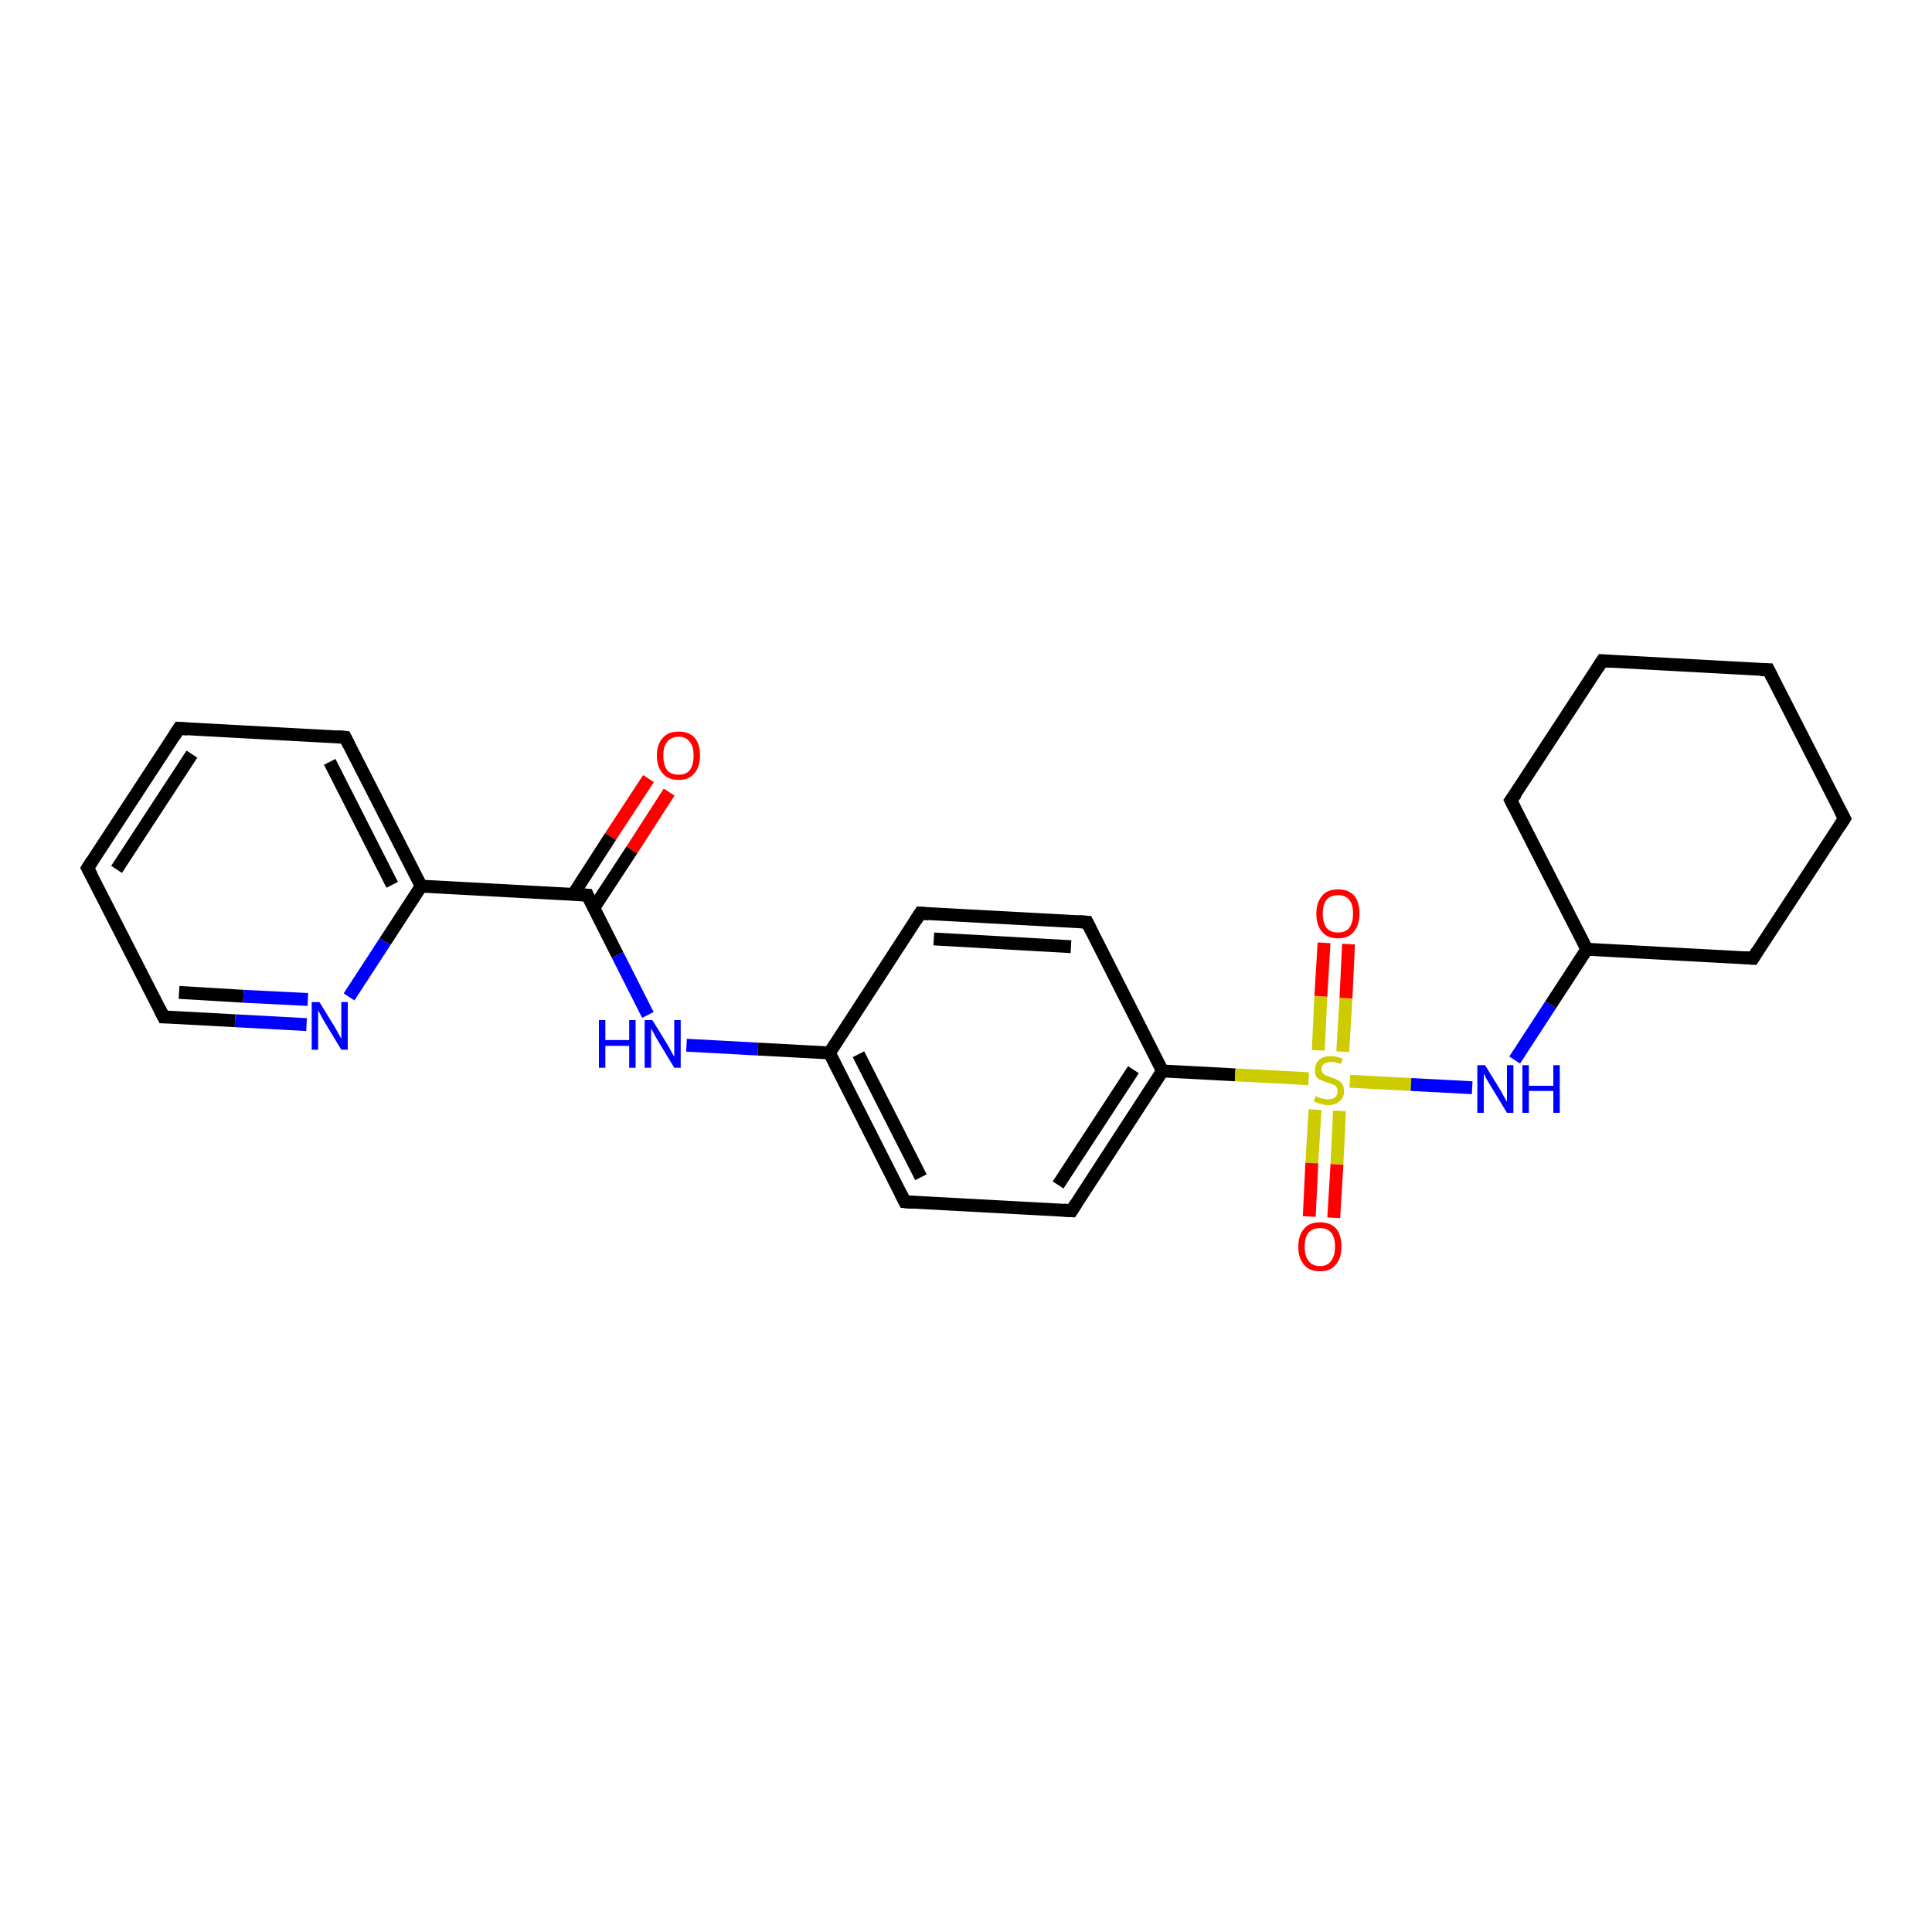 <?xml version='1.0' encoding='iso-8859-1'?>
<svg version='1.1' baseProfile='full'
              xmlns='http://www.w3.org/2000/svg'
                      xmlns:rdkit='http://www.rdkit.org/xml'
                      xmlns:xlink='http://www.w3.org/1999/xlink'
                  xml:space='preserve'
width='300px' height='300px' viewBox='0 0 300 300'>
<!-- END OF HEADER -->
<rect style='opacity:1.0;fill:#FFFFFF;stroke:none' width='300.0' height='300.0' x='0.0' y='0.0'> </rect>
<path class='bond-0 atom-0 atom-1' d='M 103.9,123.0 L 98.1,132.0' style='fill:none;fill-rule:evenodd;stroke:#FF0000;stroke-width:2.0px;stroke-linecap:butt;stroke-linejoin:miter;stroke-opacity:1' />
<path class='bond-0 atom-0 atom-1' d='M 98.1,132.0 L 92.2,141.0' style='fill:none;fill-rule:evenodd;stroke:#000000;stroke-width:2.0px;stroke-linecap:butt;stroke-linejoin:miter;stroke-opacity:1' />
<path class='bond-0 atom-0 atom-1' d='M 100.7,120.9 L 94.8,129.9' style='fill:none;fill-rule:evenodd;stroke:#FF0000;stroke-width:2.0px;stroke-linecap:butt;stroke-linejoin:miter;stroke-opacity:1' />
<path class='bond-0 atom-0 atom-1' d='M 94.8,129.9 L 89.0,138.9' style='fill:none;fill-rule:evenodd;stroke:#000000;stroke-width:2.0px;stroke-linecap:butt;stroke-linejoin:miter;stroke-opacity:1' />
<path class='bond-1 atom-1 atom-2' d='M 91.2,139.0 L 95.9,148.3' style='fill:none;fill-rule:evenodd;stroke:#000000;stroke-width:2.0px;stroke-linecap:butt;stroke-linejoin:miter;stroke-opacity:1' />
<path class='bond-1 atom-1 atom-2' d='M 95.9,148.3 L 100.6,157.6' style='fill:none;fill-rule:evenodd;stroke:#0000FF;stroke-width:2.0px;stroke-linecap:butt;stroke-linejoin:miter;stroke-opacity:1' />
<path class='bond-2 atom-2 atom-3' d='M 106.6,162.3 L 117.7,162.9' style='fill:none;fill-rule:evenodd;stroke:#0000FF;stroke-width:2.0px;stroke-linecap:butt;stroke-linejoin:miter;stroke-opacity:1' />
<path class='bond-2 atom-2 atom-3' d='M 117.7,162.9 L 128.8,163.5' style='fill:none;fill-rule:evenodd;stroke:#000000;stroke-width:2.0px;stroke-linecap:butt;stroke-linejoin:miter;stroke-opacity:1' />
<path class='bond-3 atom-3 atom-4' d='M 128.8,163.5 L 140.5,186.6' style='fill:none;fill-rule:evenodd;stroke:#000000;stroke-width:2.0px;stroke-linecap:butt;stroke-linejoin:miter;stroke-opacity:1' />
<path class='bond-3 atom-3 atom-4' d='M 133.3,163.7 L 143.0,182.8' style='fill:none;fill-rule:evenodd;stroke:#000000;stroke-width:2.0px;stroke-linecap:butt;stroke-linejoin:miter;stroke-opacity:1' />
<path class='bond-4 atom-4 atom-5' d='M 140.5,186.6 L 166.4,188.0' style='fill:none;fill-rule:evenodd;stroke:#000000;stroke-width:2.0px;stroke-linecap:butt;stroke-linejoin:miter;stroke-opacity:1' />
<path class='bond-5 atom-5 atom-6' d='M 166.4,188.0 L 180.5,166.3' style='fill:none;fill-rule:evenodd;stroke:#000000;stroke-width:2.0px;stroke-linecap:butt;stroke-linejoin:miter;stroke-opacity:1' />
<path class='bond-5 atom-5 atom-6' d='M 164.3,184.0 L 176.0,166.1' style='fill:none;fill-rule:evenodd;stroke:#000000;stroke-width:2.0px;stroke-linecap:butt;stroke-linejoin:miter;stroke-opacity:1' />
<path class='bond-6 atom-6 atom-7' d='M 180.5,166.3 L 168.8,143.2' style='fill:none;fill-rule:evenodd;stroke:#000000;stroke-width:2.0px;stroke-linecap:butt;stroke-linejoin:miter;stroke-opacity:1' />
<path class='bond-7 atom-7 atom-8' d='M 168.8,143.2 L 142.9,141.8' style='fill:none;fill-rule:evenodd;stroke:#000000;stroke-width:2.0px;stroke-linecap:butt;stroke-linejoin:miter;stroke-opacity:1' />
<path class='bond-7 atom-7 atom-8' d='M 166.3,147.0 L 145.0,145.8' style='fill:none;fill-rule:evenodd;stroke:#000000;stroke-width:2.0px;stroke-linecap:butt;stroke-linejoin:miter;stroke-opacity:1' />
<path class='bond-8 atom-6 atom-9' d='M 180.5,166.3 L 191.8,166.9' style='fill:none;fill-rule:evenodd;stroke:#000000;stroke-width:2.0px;stroke-linecap:butt;stroke-linejoin:miter;stroke-opacity:1' />
<path class='bond-8 atom-6 atom-9' d='M 191.8,166.9 L 203.2,167.5' style='fill:none;fill-rule:evenodd;stroke:#CCCC00;stroke-width:2.0px;stroke-linecap:butt;stroke-linejoin:miter;stroke-opacity:1' />
<path class='bond-9 atom-9 atom-10' d='M 204.2,172.3 L 203.7,180.6' style='fill:none;fill-rule:evenodd;stroke:#CCCC00;stroke-width:2.0px;stroke-linecap:butt;stroke-linejoin:miter;stroke-opacity:1' />
<path class='bond-9 atom-9 atom-10' d='M 203.7,180.6 L 203.3,188.9' style='fill:none;fill-rule:evenodd;stroke:#FF0000;stroke-width:2.0px;stroke-linecap:butt;stroke-linejoin:miter;stroke-opacity:1' />
<path class='bond-9 atom-9 atom-10' d='M 208.0,172.5 L 207.6,180.8' style='fill:none;fill-rule:evenodd;stroke:#CCCC00;stroke-width:2.0px;stroke-linecap:butt;stroke-linejoin:miter;stroke-opacity:1' />
<path class='bond-9 atom-9 atom-10' d='M 207.6,180.8 L 207.1,189.1' style='fill:none;fill-rule:evenodd;stroke:#FF0000;stroke-width:2.0px;stroke-linecap:butt;stroke-linejoin:miter;stroke-opacity:1' />
<path class='bond-10 atom-9 atom-11' d='M 208.5,163.3 L 209.0,155.0' style='fill:none;fill-rule:evenodd;stroke:#CCCC00;stroke-width:2.0px;stroke-linecap:butt;stroke-linejoin:miter;stroke-opacity:1' />
<path class='bond-10 atom-9 atom-11' d='M 209.0,155.0 L 209.4,146.6' style='fill:none;fill-rule:evenodd;stroke:#FF0000;stroke-width:2.0px;stroke-linecap:butt;stroke-linejoin:miter;stroke-opacity:1' />
<path class='bond-10 atom-9 atom-11' d='M 204.7,163.1 L 205.1,154.7' style='fill:none;fill-rule:evenodd;stroke:#CCCC00;stroke-width:2.0px;stroke-linecap:butt;stroke-linejoin:miter;stroke-opacity:1' />
<path class='bond-10 atom-9 atom-11' d='M 205.1,154.7 L 205.6,146.4' style='fill:none;fill-rule:evenodd;stroke:#FF0000;stroke-width:2.0px;stroke-linecap:butt;stroke-linejoin:miter;stroke-opacity:1' />
<path class='bond-11 atom-9 atom-12' d='M 209.6,167.9 L 219.1,168.4' style='fill:none;fill-rule:evenodd;stroke:#CCCC00;stroke-width:2.0px;stroke-linecap:butt;stroke-linejoin:miter;stroke-opacity:1' />
<path class='bond-11 atom-9 atom-12' d='M 219.1,168.4 L 228.6,168.9' style='fill:none;fill-rule:evenodd;stroke:#0000FF;stroke-width:2.0px;stroke-linecap:butt;stroke-linejoin:miter;stroke-opacity:1' />
<path class='bond-12 atom-12 atom-13' d='M 235.2,164.6 L 240.8,156.0' style='fill:none;fill-rule:evenodd;stroke:#0000FF;stroke-width:2.0px;stroke-linecap:butt;stroke-linejoin:miter;stroke-opacity:1' />
<path class='bond-12 atom-12 atom-13' d='M 240.8,156.0 L 246.4,147.4' style='fill:none;fill-rule:evenodd;stroke:#000000;stroke-width:2.0px;stroke-linecap:butt;stroke-linejoin:miter;stroke-opacity:1' />
<path class='bond-13 atom-13 atom-14' d='M 246.4,147.4 L 272.2,148.8' style='fill:none;fill-rule:evenodd;stroke:#000000;stroke-width:2.0px;stroke-linecap:butt;stroke-linejoin:miter;stroke-opacity:1' />
<path class='bond-14 atom-14 atom-15' d='M 272.2,148.8 L 286.4,127.1' style='fill:none;fill-rule:evenodd;stroke:#000000;stroke-width:2.0px;stroke-linecap:butt;stroke-linejoin:miter;stroke-opacity:1' />
<path class='bond-15 atom-15 atom-16' d='M 286.4,127.1 L 274.6,104.0' style='fill:none;fill-rule:evenodd;stroke:#000000;stroke-width:2.0px;stroke-linecap:butt;stroke-linejoin:miter;stroke-opacity:1' />
<path class='bond-16 atom-16 atom-17' d='M 274.6,104.0 L 248.8,102.6' style='fill:none;fill-rule:evenodd;stroke:#000000;stroke-width:2.0px;stroke-linecap:butt;stroke-linejoin:miter;stroke-opacity:1' />
<path class='bond-17 atom-17 atom-18' d='M 248.8,102.6 L 234.6,124.3' style='fill:none;fill-rule:evenodd;stroke:#000000;stroke-width:2.0px;stroke-linecap:butt;stroke-linejoin:miter;stroke-opacity:1' />
<path class='bond-18 atom-1 atom-19' d='M 91.2,139.0 L 65.4,137.6' style='fill:none;fill-rule:evenodd;stroke:#000000;stroke-width:2.0px;stroke-linecap:butt;stroke-linejoin:miter;stroke-opacity:1' />
<path class='bond-19 atom-19 atom-20' d='M 65.4,137.6 L 53.6,114.5' style='fill:none;fill-rule:evenodd;stroke:#000000;stroke-width:2.0px;stroke-linecap:butt;stroke-linejoin:miter;stroke-opacity:1' />
<path class='bond-19 atom-19 atom-20' d='M 60.9,137.4 L 51.2,118.3' style='fill:none;fill-rule:evenodd;stroke:#000000;stroke-width:2.0px;stroke-linecap:butt;stroke-linejoin:miter;stroke-opacity:1' />
<path class='bond-20 atom-20 atom-21' d='M 53.6,114.5 L 27.8,113.1' style='fill:none;fill-rule:evenodd;stroke:#000000;stroke-width:2.0px;stroke-linecap:butt;stroke-linejoin:miter;stroke-opacity:1' />
<path class='bond-21 atom-21 atom-22' d='M 27.8,113.1 L 13.6,134.8' style='fill:none;fill-rule:evenodd;stroke:#000000;stroke-width:2.0px;stroke-linecap:butt;stroke-linejoin:miter;stroke-opacity:1' />
<path class='bond-21 atom-21 atom-22' d='M 29.8,117.1 L 18.1,135.0' style='fill:none;fill-rule:evenodd;stroke:#000000;stroke-width:2.0px;stroke-linecap:butt;stroke-linejoin:miter;stroke-opacity:1' />
<path class='bond-22 atom-22 atom-23' d='M 13.6,134.8 L 25.4,157.9' style='fill:none;fill-rule:evenodd;stroke:#000000;stroke-width:2.0px;stroke-linecap:butt;stroke-linejoin:miter;stroke-opacity:1' />
<path class='bond-23 atom-23 atom-24' d='M 25.4,157.9 L 36.5,158.5' style='fill:none;fill-rule:evenodd;stroke:#000000;stroke-width:2.0px;stroke-linecap:butt;stroke-linejoin:miter;stroke-opacity:1' />
<path class='bond-23 atom-23 atom-24' d='M 36.5,158.5 L 47.6,159.1' style='fill:none;fill-rule:evenodd;stroke:#0000FF;stroke-width:2.0px;stroke-linecap:butt;stroke-linejoin:miter;stroke-opacity:1' />
<path class='bond-23 atom-23 atom-24' d='M 27.8,154.1 L 37.8,154.7' style='fill:none;fill-rule:evenodd;stroke:#000000;stroke-width:2.0px;stroke-linecap:butt;stroke-linejoin:miter;stroke-opacity:1' />
<path class='bond-23 atom-23 atom-24' d='M 37.8,154.7 L 47.8,155.2' style='fill:none;fill-rule:evenodd;stroke:#0000FF;stroke-width:2.0px;stroke-linecap:butt;stroke-linejoin:miter;stroke-opacity:1' />
<path class='bond-24 atom-8 atom-3' d='M 142.9,141.8 L 128.8,163.5' style='fill:none;fill-rule:evenodd;stroke:#000000;stroke-width:2.0px;stroke-linecap:butt;stroke-linejoin:miter;stroke-opacity:1' />
<path class='bond-25 atom-18 atom-13' d='M 234.6,124.3 L 246.4,147.4' style='fill:none;fill-rule:evenodd;stroke:#000000;stroke-width:2.0px;stroke-linecap:butt;stroke-linejoin:miter;stroke-opacity:1' />
<path class='bond-26 atom-24 atom-19' d='M 54.2,154.8 L 59.8,146.2' style='fill:none;fill-rule:evenodd;stroke:#0000FF;stroke-width:2.0px;stroke-linecap:butt;stroke-linejoin:miter;stroke-opacity:1' />
<path class='bond-26 atom-24 atom-19' d='M 59.8,146.2 L 65.4,137.6' style='fill:none;fill-rule:evenodd;stroke:#000000;stroke-width:2.0px;stroke-linecap:butt;stroke-linejoin:miter;stroke-opacity:1' />
<path d='M 91.4,139.5 L 91.2,139.0 L 89.9,138.9' style='fill:none;stroke:#000000;stroke-width:2.0px;stroke-linecap:butt;stroke-linejoin:miter;stroke-opacity:1;' />
<path d='M 139.9,185.4 L 140.5,186.6 L 141.8,186.7' style='fill:none;stroke:#000000;stroke-width:2.0px;stroke-linecap:butt;stroke-linejoin:miter;stroke-opacity:1;' />
<path d='M 165.1,187.9 L 166.4,188.0 L 167.1,186.9' style='fill:none;stroke:#000000;stroke-width:2.0px;stroke-linecap:butt;stroke-linejoin:miter;stroke-opacity:1;' />
<path d='M 169.4,144.4 L 168.8,143.2 L 167.5,143.1' style='fill:none;stroke:#000000;stroke-width:2.0px;stroke-linecap:butt;stroke-linejoin:miter;stroke-opacity:1;' />
<path d='M 144.2,141.9 L 142.9,141.8 L 142.2,142.9' style='fill:none;stroke:#000000;stroke-width:2.0px;stroke-linecap:butt;stroke-linejoin:miter;stroke-opacity:1;' />
<path d='M 270.9,148.7 L 272.2,148.8 L 272.9,147.7' style='fill:none;stroke:#000000;stroke-width:2.0px;stroke-linecap:butt;stroke-linejoin:miter;stroke-opacity:1;' />
<path d='M 285.7,128.2 L 286.4,127.1 L 285.8,126.0' style='fill:none;stroke:#000000;stroke-width:2.0px;stroke-linecap:butt;stroke-linejoin:miter;stroke-opacity:1;' />
<path d='M 275.2,105.2 L 274.6,104.0 L 273.4,104.0' style='fill:none;stroke:#000000;stroke-width:2.0px;stroke-linecap:butt;stroke-linejoin:miter;stroke-opacity:1;' />
<path d='M 250.1,102.7 L 248.8,102.6 L 248.1,103.7' style='fill:none;stroke:#000000;stroke-width:2.0px;stroke-linecap:butt;stroke-linejoin:miter;stroke-opacity:1;' />
<path d='M 235.4,123.2 L 234.6,124.3 L 235.2,125.5' style='fill:none;stroke:#000000;stroke-width:2.0px;stroke-linecap:butt;stroke-linejoin:miter;stroke-opacity:1;' />
<path d='M 54.2,115.7 L 53.6,114.5 L 52.3,114.4' style='fill:none;stroke:#000000;stroke-width:2.0px;stroke-linecap:butt;stroke-linejoin:miter;stroke-opacity:1;' />
<path d='M 29.1,113.2 L 27.8,113.1 L 27.1,114.2' style='fill:none;stroke:#000000;stroke-width:2.0px;stroke-linecap:butt;stroke-linejoin:miter;stroke-opacity:1;' />
<path d='M 14.3,133.7 L 13.6,134.8 L 14.2,135.9' style='fill:none;stroke:#000000;stroke-width:2.0px;stroke-linecap:butt;stroke-linejoin:miter;stroke-opacity:1;' />
<path d='M 24.8,156.7 L 25.4,157.9 L 25.9,157.9' style='fill:none;stroke:#000000;stroke-width:2.0px;stroke-linecap:butt;stroke-linejoin:miter;stroke-opacity:1;' />
<path class='atom-0' d='M 102.0 117.3
Q 102.0 115.6, 102.9 114.6
Q 103.7 113.6, 105.4 113.6
Q 107.0 113.6, 107.9 114.6
Q 108.7 115.6, 108.7 117.3
Q 108.7 119.1, 107.8 120.1
Q 107.0 121.1, 105.4 121.1
Q 103.7 121.1, 102.9 120.1
Q 102.0 119.1, 102.0 117.3
M 105.4 120.3
Q 106.5 120.3, 107.1 119.6
Q 107.7 118.8, 107.7 117.3
Q 107.7 115.9, 107.1 115.2
Q 106.5 114.4, 105.4 114.4
Q 104.2 114.4, 103.6 115.2
Q 103.0 115.9, 103.0 117.3
Q 103.0 118.8, 103.6 119.6
Q 104.2 120.3, 105.4 120.3
' fill='#FF0000'/>
<path class='atom-2' d='M 93.0 158.4
L 94.0 158.4
L 94.0 161.5
L 97.7 161.5
L 97.7 158.4
L 98.7 158.4
L 98.7 165.8
L 97.7 165.8
L 97.7 162.4
L 94.0 162.4
L 94.0 165.8
L 93.0 165.8
L 93.0 158.4
' fill='#0000FF'/>
<path class='atom-2' d='M 101.3 158.4
L 103.7 162.3
Q 103.9 162.7, 104.3 163.4
Q 104.7 164.1, 104.7 164.1
L 104.7 158.4
L 105.7 158.4
L 105.7 165.8
L 104.7 165.8
L 102.1 161.5
Q 101.8 161.0, 101.5 160.4
Q 101.2 159.9, 101.1 159.7
L 101.1 165.8
L 100.1 165.8
L 100.1 158.4
L 101.3 158.4
' fill='#0000FF'/>
<path class='atom-9' d='M 204.3 170.2
Q 204.4 170.2, 204.7 170.4
Q 205.1 170.5, 205.4 170.6
Q 205.8 170.7, 206.2 170.7
Q 206.9 170.7, 207.3 170.4
Q 207.7 170.0, 207.7 169.5
Q 207.7 169.0, 207.5 168.8
Q 207.3 168.5, 207.0 168.4
Q 206.7 168.3, 206.1 168.1
Q 205.5 167.9, 205.1 167.7
Q 204.7 167.6, 204.4 167.2
Q 204.2 166.8, 204.2 166.1
Q 204.2 165.2, 204.8 164.6
Q 205.4 164.0, 206.7 164.0
Q 207.5 164.0, 208.5 164.4
L 208.2 165.2
Q 207.4 164.9, 206.7 164.9
Q 206.0 164.9, 205.6 165.2
Q 205.2 165.5, 205.2 166.0
Q 205.2 166.4, 205.4 166.6
Q 205.6 166.9, 205.9 167.0
Q 206.2 167.1, 206.7 167.3
Q 207.4 167.5, 207.7 167.7
Q 208.1 167.9, 208.4 168.3
Q 208.7 168.7, 208.7 169.5
Q 208.7 170.5, 208.0 171.0
Q 207.4 171.6, 206.2 171.6
Q 205.6 171.6, 205.1 171.4
Q 204.6 171.3, 204.0 171.0
L 204.3 170.2
' fill='#CCCC00'/>
<path class='atom-10' d='M 201.6 193.6
Q 201.6 191.8, 202.5 190.8
Q 203.3 189.8, 205.0 189.8
Q 206.6 189.8, 207.5 190.8
Q 208.3 191.8, 208.3 193.6
Q 208.3 195.4, 207.4 196.4
Q 206.6 197.4, 205.0 197.4
Q 203.3 197.4, 202.5 196.4
Q 201.6 195.4, 201.6 193.6
M 205.0 196.6
Q 206.1 196.6, 206.7 195.8
Q 207.3 195.0, 207.3 193.6
Q 207.3 192.1, 206.7 191.4
Q 206.1 190.7, 205.0 190.7
Q 203.8 190.7, 203.2 191.4
Q 202.6 192.1, 202.6 193.6
Q 202.6 195.1, 203.2 195.8
Q 203.8 196.6, 205.0 196.6
' fill='#FF0000'/>
<path class='atom-11' d='M 204.4 141.9
Q 204.4 140.1, 205.3 139.1
Q 206.1 138.1, 207.8 138.1
Q 209.4 138.1, 210.3 139.1
Q 211.1 140.1, 211.1 141.9
Q 211.1 143.6, 210.2 144.7
Q 209.4 145.7, 207.8 145.7
Q 206.1 145.7, 205.3 144.7
Q 204.4 143.7, 204.4 141.9
M 207.8 144.8
Q 208.9 144.8, 209.5 144.1
Q 210.1 143.3, 210.1 141.9
Q 210.1 140.4, 209.5 139.7
Q 208.9 139.0, 207.8 139.0
Q 206.6 139.0, 206.0 139.7
Q 205.4 140.4, 205.4 141.9
Q 205.4 143.3, 206.0 144.1
Q 206.6 144.8, 207.8 144.8
' fill='#FF0000'/>
<path class='atom-12' d='M 230.6 165.4
L 233.0 169.3
Q 233.2 169.7, 233.6 170.4
Q 234.0 171.1, 234.0 171.1
L 234.0 165.4
L 235.0 165.4
L 235.0 172.8
L 234.0 172.8
L 231.4 168.5
Q 231.1 168.0, 230.8 167.5
Q 230.5 166.9, 230.4 166.7
L 230.4 172.8
L 229.4 172.8
L 229.4 165.4
L 230.6 165.4
' fill='#0000FF'/>
<path class='atom-12' d='M 236.4 165.4
L 237.4 165.4
L 237.4 168.6
L 241.2 168.6
L 241.2 165.4
L 242.2 165.4
L 242.2 172.8
L 241.2 172.8
L 241.2 169.4
L 237.4 169.4
L 237.4 172.8
L 236.4 172.8
L 236.4 165.4
' fill='#0000FF'/>
<path class='atom-24' d='M 49.6 155.6
L 52.0 159.5
Q 52.2 159.9, 52.6 160.6
Q 53.0 161.3, 53.0 161.3
L 53.0 155.6
L 54.0 155.6
L 54.0 163.0
L 53.0 163.0
L 50.4 158.7
Q 50.1 158.2, 49.8 157.6
Q 49.5 157.1, 49.4 156.9
L 49.4 163.0
L 48.4 163.0
L 48.4 155.6
L 49.6 155.6
' fill='#0000FF'/>
</svg>
